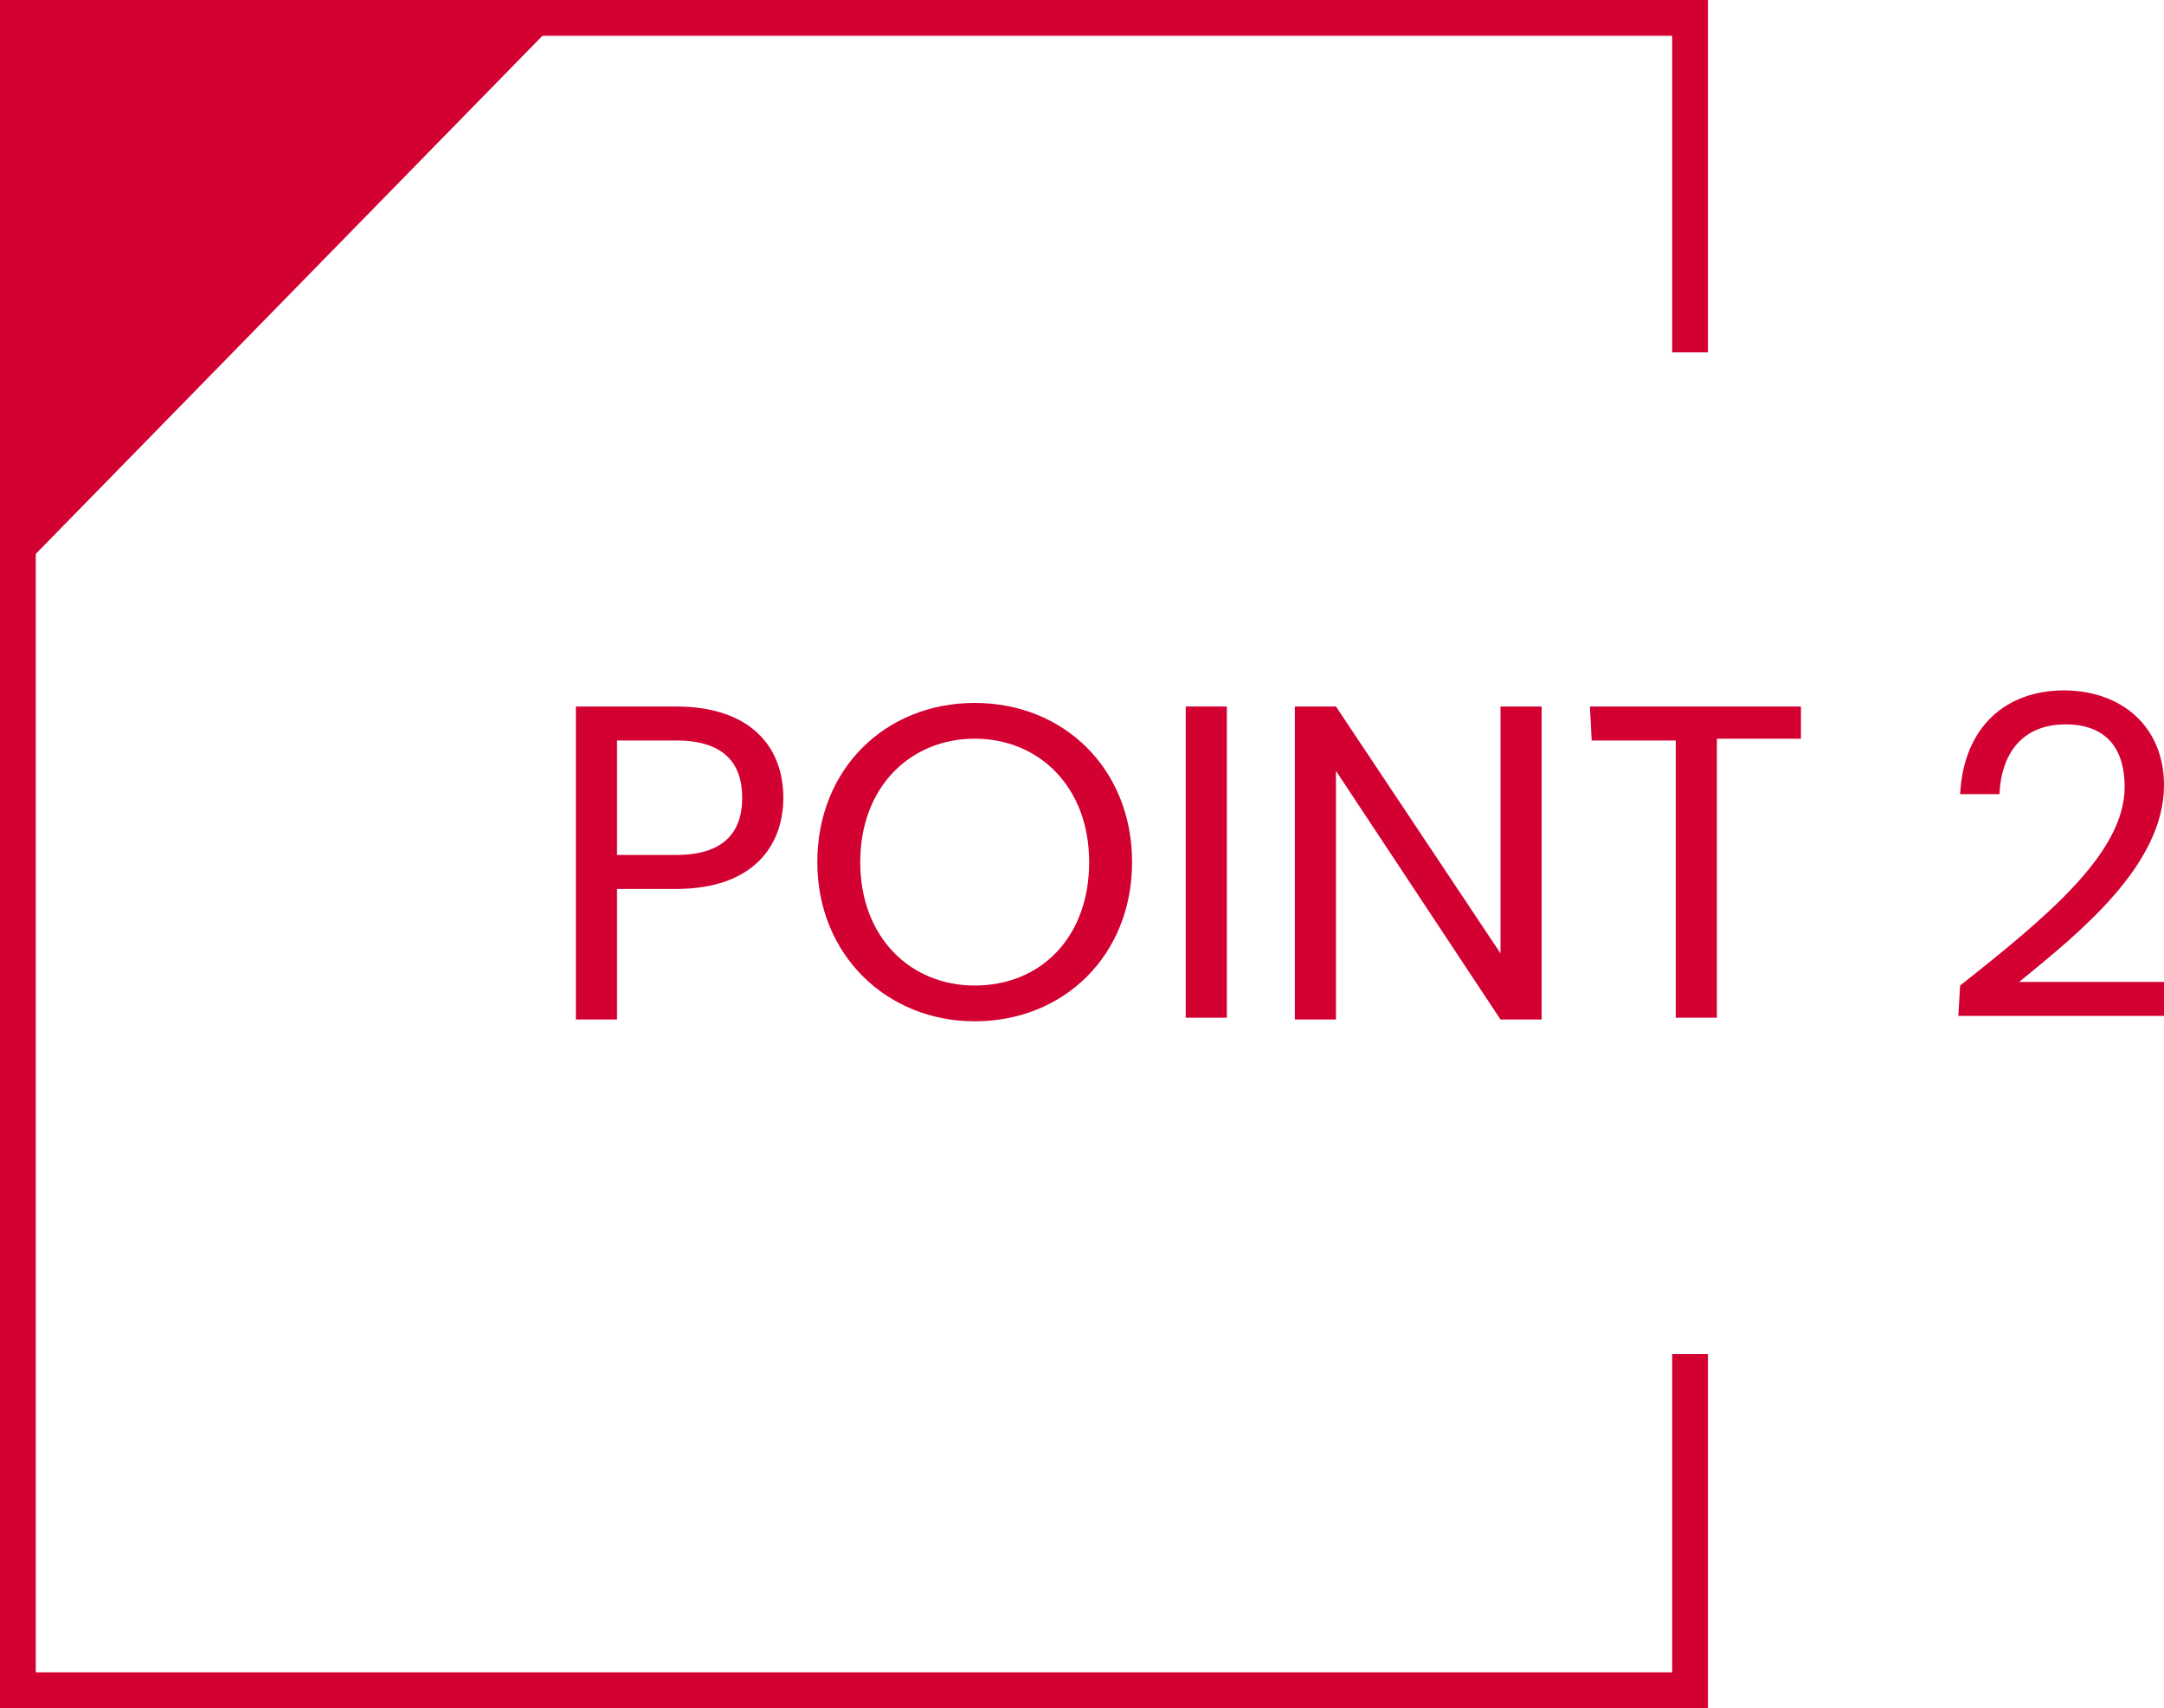 <?xml version="1.0" encoding="utf-8"?>
<!-- Generator: Adobe Illustrator 27.7.0, SVG Export Plug-In . SVG Version: 6.00 Build 0)  -->
<svg version="1.1" id="_レイヤー_2" xmlns="http://www.w3.org/2000/svg" xmlns:xlink="http://www.w3.org/1999/xlink" x="0px"
	 y="0px" viewBox="0 0 121 95.5" style="enable-background:new 0 0 121 95.5;" xml:space="preserve">
<style type="text/css">
	.st0{fill:none;stroke:#D30032;stroke-width:2;stroke-miterlimit:10;}
	.st1{fill:#D30032;}
	.st2{display:none;}
	.st3{display:inline;}
	.st4{fill:#727171;}
	.st5{display:inline;fill:#52A547;}
	.st6{display:inline;fill:#D84F31;}
	.st7{display:inline;fill:#EFBE00;}
	.st8{display:inline;fill:#5880F9;}
</style>
<g id="_レイヤー_1-2">
	<polyline class="st0" points="94.5,75.7 94.5,94.5 1,94.5 1,1 94.5,1 94.5,19.7 	"/>
	<g>
		<path class="st1" d="M37.8,49.7h-3.3V57h-2.3V39.5h5.6c4.1,0,6,2.2,6,5.1C43.8,47.3,42.1,49.7,37.8,49.7z M37.8,47.8
			c2.6,0,3.7-1.2,3.7-3.2s-1.1-3.2-3.7-3.2h-3.3v6.4H37.8L37.8,47.8z"/>
		<path class="st1" d="M54.5,57.1c-4.9,0-8.8-3.7-8.8-8.9s3.8-8.9,8.8-8.9s8.8,3.7,8.8,8.9S59.5,57.1,54.5,57.1z M54.5,55.1
			c3.7,0,6.4-2.7,6.4-6.9s-2.8-6.9-6.4-6.9s-6.4,2.7-6.4,6.9S50.9,55.1,54.5,55.1z"/>
		<path class="st1" d="M66.3,39.5h2.3v17.4h-2.3V39.5z"/>
		<path class="st1" d="M86.2,39.5V57h-2.3l-9.2-13.9V57h-2.3V39.5h2.3l9.2,13.8V39.5H86.2z"/>
		<path class="st1" d="M88.9,39.5h11.8v1.8H96v15.6h-2.3V41.4H89L88.9,39.5L88.9,39.5z"/>
		<path class="st1" d="M109.6,55.1c4.8-3.8,9.2-7.4,9.2-11.1c0-2-0.9-3.5-3.3-3.5s-3.6,1.6-3.7,3.9h-2.2c0.2-3.8,2.6-5.8,5.8-5.8
			s5.6,2,5.6,5.3c0,4.5-4.8,8.3-8.1,11h8.6v1.9h-12L109.6,55.1L109.6,55.1z"/>
	</g>
	<g class="st2">
		<g class="st3">
			<path class="st4" d="M223.6,37.7h4.1v8.6h9.1v-8.6h4.1v21.6h-4.1v-9.1h-9.1v9.1h-4.1C223.6,59.3,223.6,37.7,223.6,37.7z"/>
			<path class="st4" d="M247.6,58.8c-1.2-0.7-2.2-1.7-2.9-2.9s-1-2.6-1-4.2c0-1.5,0.3-2.8,1-4.1s1.6-2.3,2.8-3s2.6-1.1,4.1-1.1
				c1.6,0,3,0.3,4.1,1c1.1,0.7,2,1.6,2.6,2.8s0.9,2.5,0.9,4c0,0.5,0,0.9-0.1,1.3h-11.6c0.2,1.2,0.7,2.2,1.5,2.8s1.7,1,2.8,1
				c0.9,0,1.7-0.2,2.3-0.6s1.2-0.9,1.6-1.6l3.2,1.6c-1.6,2.7-4,4.1-7.1,4.1C250.3,59.9,248.9,59.5,247.6,58.8L247.6,58.8z
				 M255.4,49.8c0-0.5-0.2-1-0.5-1.4s-0.8-0.9-1.3-1.2s-1.2-0.5-1.9-0.5c-0.9,0-1.8,0.3-2.4,0.8c-0.7,0.5-1.2,1.3-1.5,2.2h7.6V49.8z
				"/>
			<path class="st4" d="M266.1,58.6L259.6,44h4.5l4,9.6h0.2l3.8-9.6h4.4L267,65.9h-4.3L266.1,58.6L266.1,58.6z"/>
			<path class="st4" d="M288.8,58.4c-1.7-1-3.1-2.3-4.1-4s-1.5-3.7-1.5-5.8s0.5-4.1,1.5-5.8s2.4-3.1,4.1-4s3.6-1.5,5.7-1.5
				c1.7,0,3.2,0.3,4.6,0.9c1.4,0.6,2.6,1.4,3.6,2.5l-2.8,2.8c-0.7-0.8-1.5-1.3-2.4-1.7s-1.9-0.6-3.1-0.6c-1.3,0-2.5,0.3-3.6,0.9
				c-1.1,0.6-2,1.5-2.6,2.6s-1,2.4-1,3.9s0.3,2.7,1,3.9s1.6,2,2.7,2.6s2.3,0.9,3.7,0.9c2,0,3.7-0.6,5-1.8c0.4-0.4,0.8-0.8,1.1-1.4
				c0.3-0.6,0.5-1.2,0.7-1.8h-6.8v-3.5h10.6c0.1,0.6,0.2,1.2,0.2,1.9c0,1.4-0.2,2.8-0.6,4s-1.1,2.3-2,3.2c-1,1-2.1,1.8-3.5,2.4
				c-1.4,0.5-2.9,0.8-4.6,0.8C292.5,59.9,290.6,59.4,288.8,58.4L288.8,58.4z"/>
			<path class="st4" d="M310.9,58.8c-1.2-0.7-2.2-1.7-2.9-2.9s-1-2.6-1-4.2s0.4-2.9,1-4.2s1.7-2.2,2.9-2.9s2.7-1.1,4.3-1.1
				s3,0.4,4.2,1.1s2.2,1.7,2.9,2.9s1,2.6,1,4.2s-0.4,2.9-1,4.2s-1.7,2.2-2.9,2.9c-1.2,0.7-2.7,1.1-4.2,1.1S312.1,59.5,310.9,58.8z
				 M317.2,55.6c0.6-0.4,1.2-0.9,1.5-1.6s0.6-1.5,0.6-2.4s-0.2-1.7-0.6-2.4s-0.9-1.2-1.5-1.6c-0.6-0.4-1.4-0.5-2.1-0.5
				s-1.5,0.2-2.1,0.5c-0.6,0.4-1.2,0.9-1.6,1.6c-0.4,0.7-0.6,1.5-0.6,2.4s0.2,1.7,0.6,2.4s0.9,1.2,1.6,1.6c0.6,0.4,1.4,0.5,2.1,0.5
				S316.6,56,317.2,55.6L317.2,55.6z"/>
			<path class="st4" d="M328.7,58.8c-1.2-0.7-2.2-1.7-2.9-2.9s-1-2.6-1-4.2s0.4-2.9,1-4.2s1.7-2.2,2.9-2.9c1.2-0.7,2.7-1.1,4.3-1.1
				s3,0.4,4.2,1.1s2.2,1.7,2.9,2.9c0.7,1.2,1,2.6,1,4.2s-0.4,2.9-1,4.2s-1.7,2.2-2.9,2.9c-1.2,0.7-2.7,1.1-4.2,1.1
				S330,59.5,328.7,58.8z M335.1,55.6c0.6-0.4,1.2-0.9,1.5-1.6s0.6-1.5,0.6-2.4s-0.2-1.7-0.6-2.4s-0.9-1.2-1.5-1.6
				c-0.6-0.4-1.4-0.5-2.1-0.5s-1.5,0.2-2.1,0.5c-0.6,0.4-1.2,0.9-1.6,1.6c-0.4,0.7-0.6,1.5-0.6,2.4s0.2,1.7,0.6,2.4s0.9,1.2,1.6,1.6
				c0.6,0.4,1.4,0.5,2.1,0.5S334.4,56,335.1,55.6L335.1,55.6z"/>
			<path class="st4" d="M345.7,65c-1.3-0.9-2.1-1.9-2.6-3.2l3.7-1.5c0.3,0.8,0.8,1.4,1.5,1.8c0.7,0.4,1.4,0.7,2.3,0.7
				c1.2,0,2.2-0.4,3-1.2s1.1-1.8,1.1-3.3v-1.2h-0.2c-0.5,0.7-1.1,1.2-1.9,1.6s-1.7,0.5-2.7,0.5c-1.3,0-2.5-0.3-3.5-1
				c-1.1-0.7-2-1.6-2.6-2.8c-0.7-1.2-1-2.6-1-4.2s0.3-3,1-4.2s1.5-2.1,2.6-2.8s2.3-1,3.5-1c1,0,1.9,0.2,2.7,0.5s1.4,0.9,1.9,1.6h0.2
				v-1.6h3.8V58c0,1.7-0.3,3.1-1,4.3c-0.6,1.2-1.6,2.1-2.8,2.8s-2.6,1-4.2,1C348.5,66.3,346.9,65.9,345.7,65L345.7,65z M353.4,54.6
				c0.8-0.8,1.2-1.8,1.2-3.2s-0.4-2.5-1.2-3.2c-0.8-0.8-1.7-1.1-2.9-1.1s-2.1,0.4-2.9,1.2s-1.2,1.8-1.2,3.2s0.4,2.4,1.2,3.2
				c0.8,0.8,1.7,1.2,2.9,1.2S352.6,55.4,353.4,54.6L353.4,54.6z"/>
			<path class="st4" d="M361.5,37.7h4v21.6h-4C361.5,59.3,361.5,37.7,361.5,37.7z"/>
			<path class="st4" d="M371.5,58.8c-1.2-0.7-2.2-1.7-2.9-2.9s-1-2.6-1-4.2c0-1.5,0.3-2.8,1-4.1s1.6-2.3,2.8-3s2.6-1.1,4-1.1
				c1.6,0,3,0.3,4.1,1s2,1.6,2.6,2.8s0.9,2.5,0.9,4c0,0.5,0,0.9-0.1,1.3h-11.6c0.2,1.2,0.7,2.2,1.5,2.8s1.7,1,2.8,1
				c0.9,0,1.7-0.2,2.3-0.6s1.2-0.9,1.6-1.6l3.2,1.6c-1.6,2.7-4,4.1-7.2,4.1C374.2,59.9,372.8,59.5,371.5,58.8L371.5,58.8z
				 M379.3,49.8c0-0.5-0.2-1-0.5-1.4s-0.8-0.9-1.3-1.2s-1.2-0.5-2-0.5c-1,0-1.8,0.3-2.4,0.8c-0.7,0.5-1.2,1.3-1.5,2.2h7.7V49.8z"/>
		</g>
		<path class="st5" d="M203.8,42.9c2.2,0,3.9-1.8,3.9-3.9s-1.8-3.9-3.9-3.9s-3.9,1.8-3.9,3.9S201.6,42.9,203.8,42.9"/>
		<path class="st6" d="M192,56c4.3,0,7.8-3.5,7.8-7.8s-3.5-7.8-7.8-7.8s-7.8,3.5-7.8,7.8S187.7,56,192,56"/>
		<path class="st7" d="M192,76.8c5,0,9.1-4.1,9.1-9.1s-4.1-9.1-9.1-9.1s-9.1,4.1-9.1,9.1S187,76.8,192,76.8"/>
		<path class="st8" d="M166,56c8.6,0,15.6-7,15.6-15.6s-7-15.6-15.6-15.6s-15.6,7-15.6,15.6S157.3,56,166,56"/>
	</g>
	<polygon class="st1" points="31.7,0.6 0.6,0.6 0.6,32.4 	"/>
</g>
</svg>

